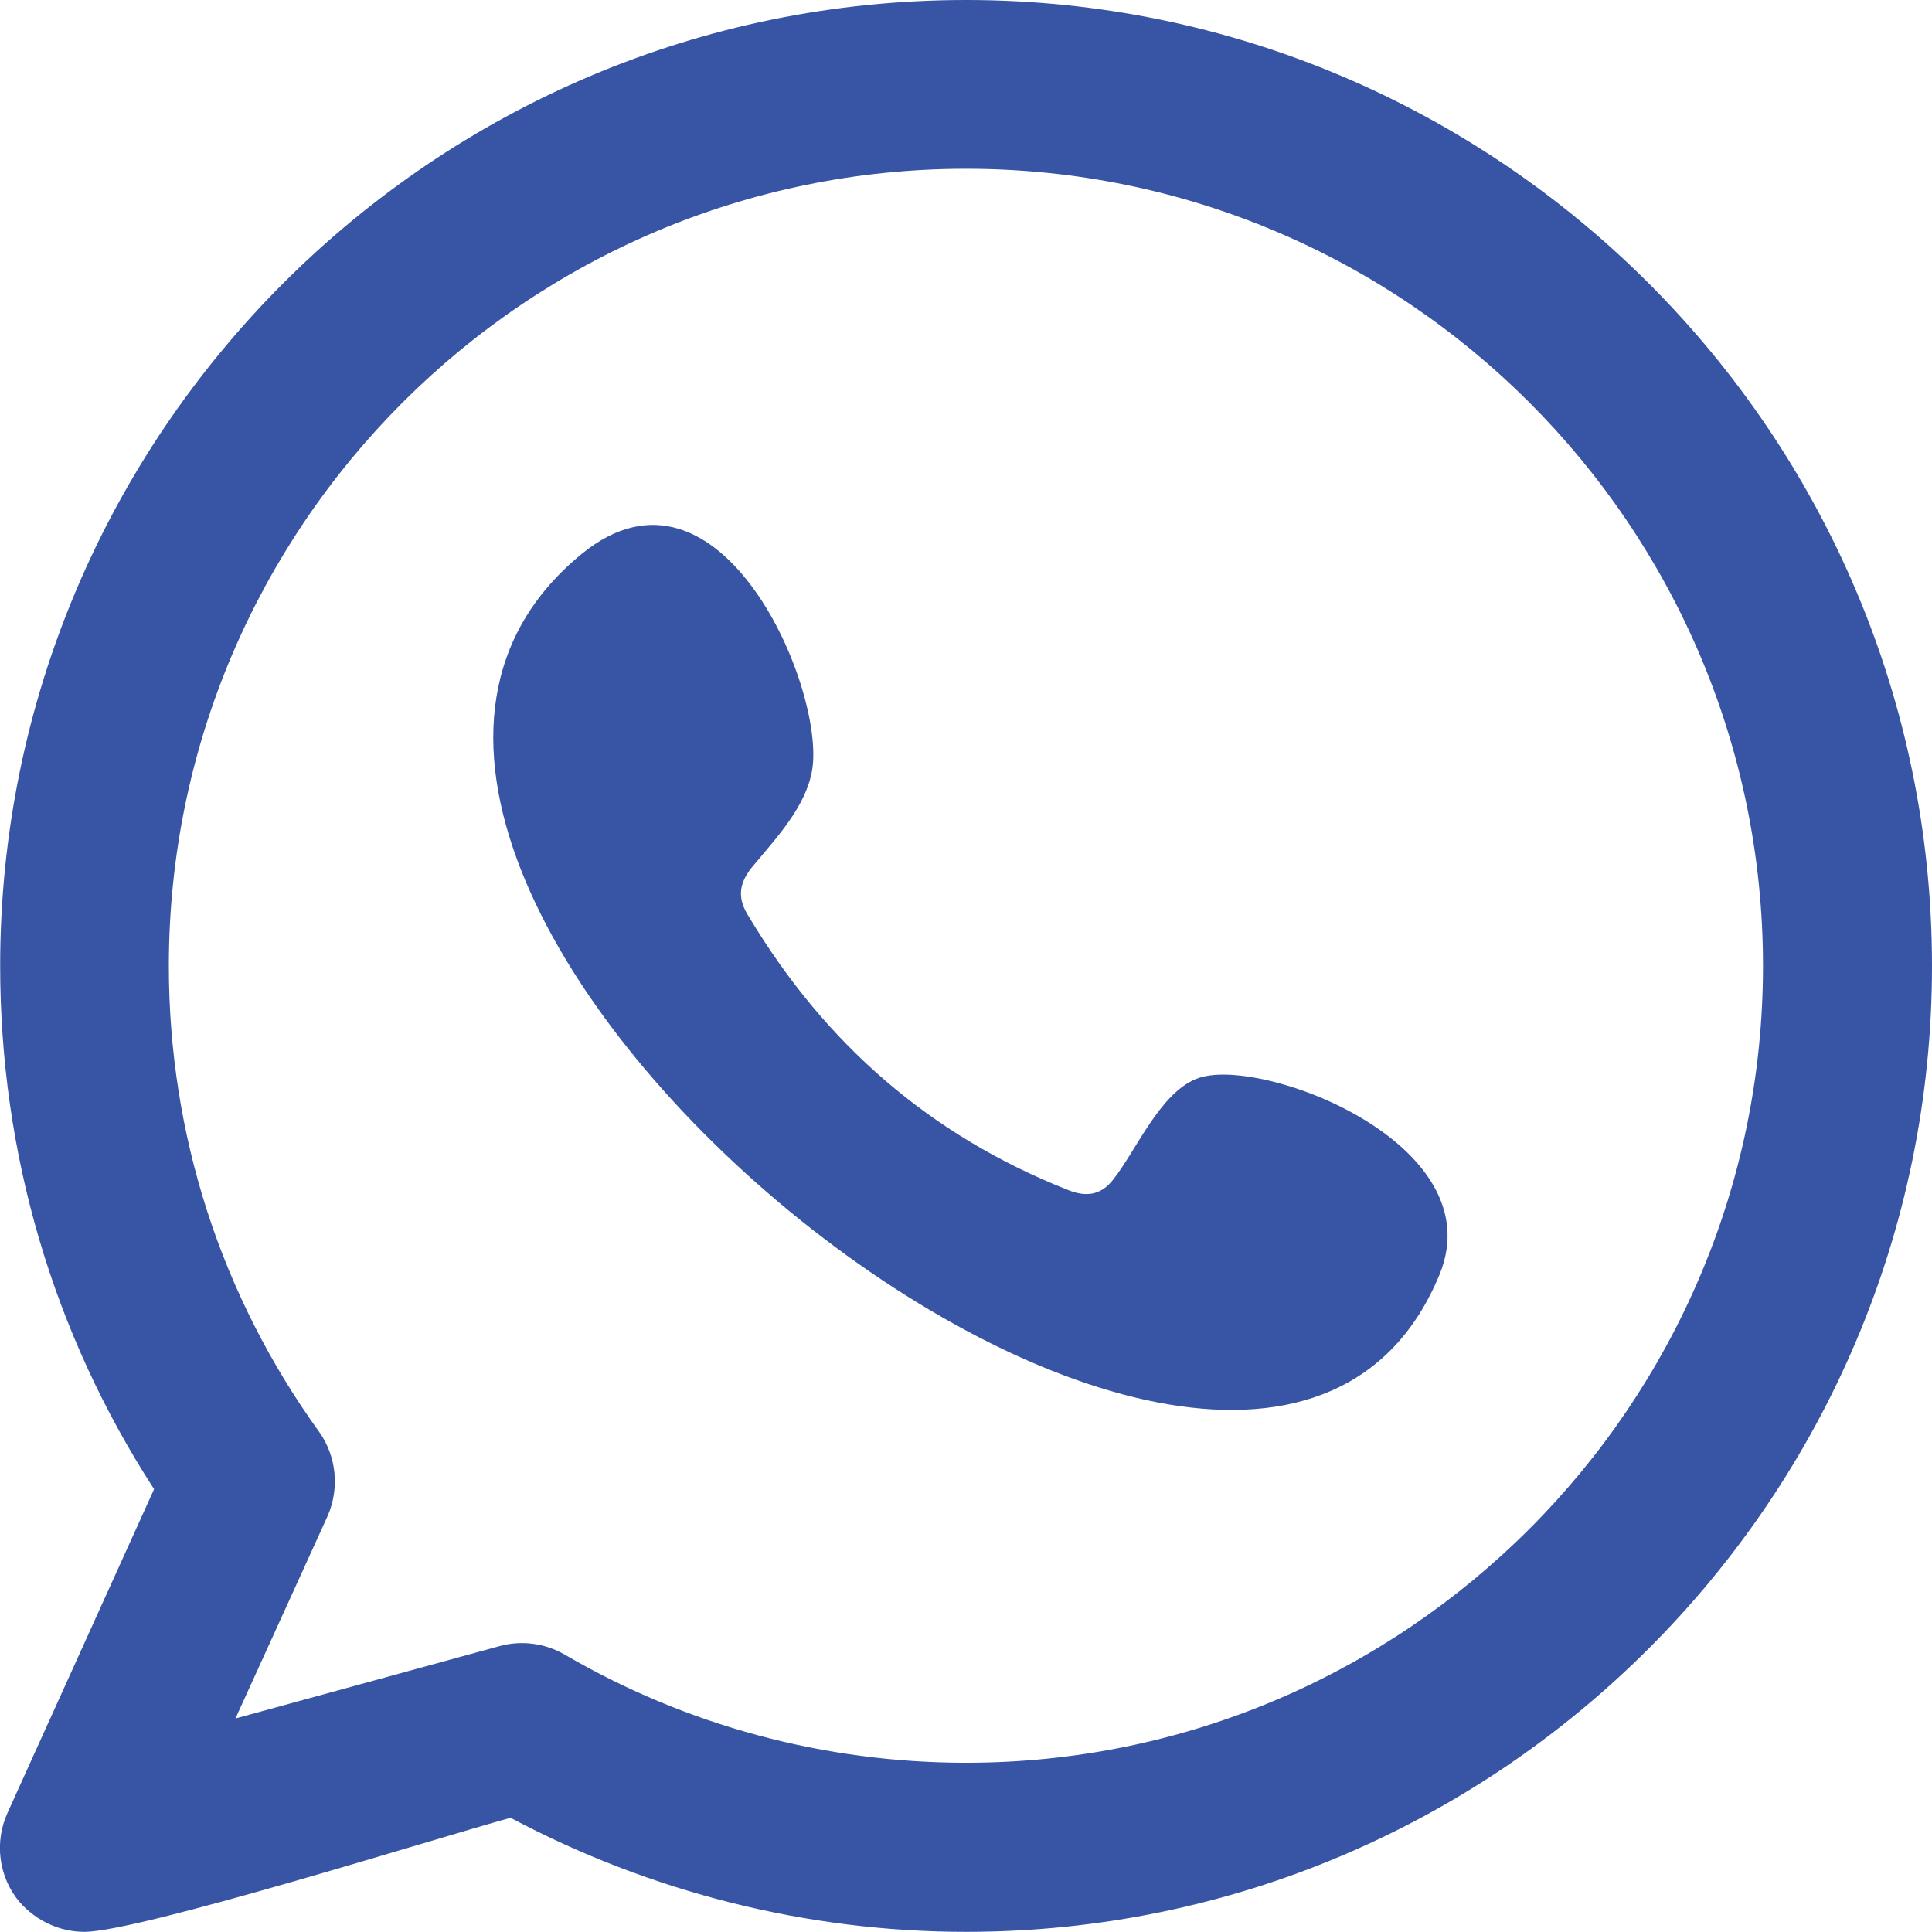 <?xml version="1.0" encoding="utf-8"?>
<!-- Generator: Adobe Illustrator 16.0.0, SVG Export Plug-In . SVG Version: 6.00 Build 0)  -->
<!DOCTYPE svg PUBLIC "-//W3C//DTD SVG 1.1//EN" "http://www.w3.org/Graphics/SVG/1.1/DTD/svg11.dtd">
<svg version="1.1" id="Layer_1" xmlns="http://www.w3.org/2000/svg" xmlns:xlink="http://www.w3.org/1999/xlink" x="0px" y="0px"
	 width="25.002px" height="25px" viewBox="270.878 237.886 25.002 25" enable-background="new 270.878 237.886 25.002 25"
	 xml:space="preserve">
<g>
	<path fill="#3854A4" d="M286.361,251.847c-0.478,0.19-0.779,0.93-1.082,1.31c-0.155,0.195-0.346,0.225-0.584,0.127
		c-1.783-0.706-3.138-1.89-4.121-3.527c-0.166-0.253-0.137-0.453,0.068-0.687c0.292-0.351,0.662-0.745,0.745-1.213
		c0.18-1.042-1.184-4.263-2.977-2.806c-5.164,4.208,8.612,15.364,11.097,9.329C290.21,252.67,287.146,251.525,286.361,251.847z
		 M283.38,260.698c-1.832,0-3.624-0.482-5.198-1.402c-0.253-0.146-0.56-0.186-0.842-0.107l-3.415,0.936l1.193-2.621
		c0.155-0.355,0.116-0.774-0.112-1.091c-1.271-1.763-1.943-3.848-1.943-6.026c0-5.69,4.628-10.317,10.317-10.317
		s10.313,4.627,10.313,10.317C293.692,256.071,289.064,260.698,283.38,260.698z M283.38,237.886c-6.897,0-12.5,5.607-12.5,12.5
		c0,2.421,0.682,4.75,1.992,6.771l-1.895,4.185c-0.176,0.385-0.117,0.838,0.155,1.159c0.215,0.243,0.517,0.385,0.838,0.385
		c0.702,0,4.541-1.208,5.515-1.476c1.813,0.964,3.839,1.476,5.895,1.476c6.888,0,12.5-5.607,12.5-12.5
		C295.88,243.493,290.268,237.886,283.38,237.886z"/>
</g>
</svg>
